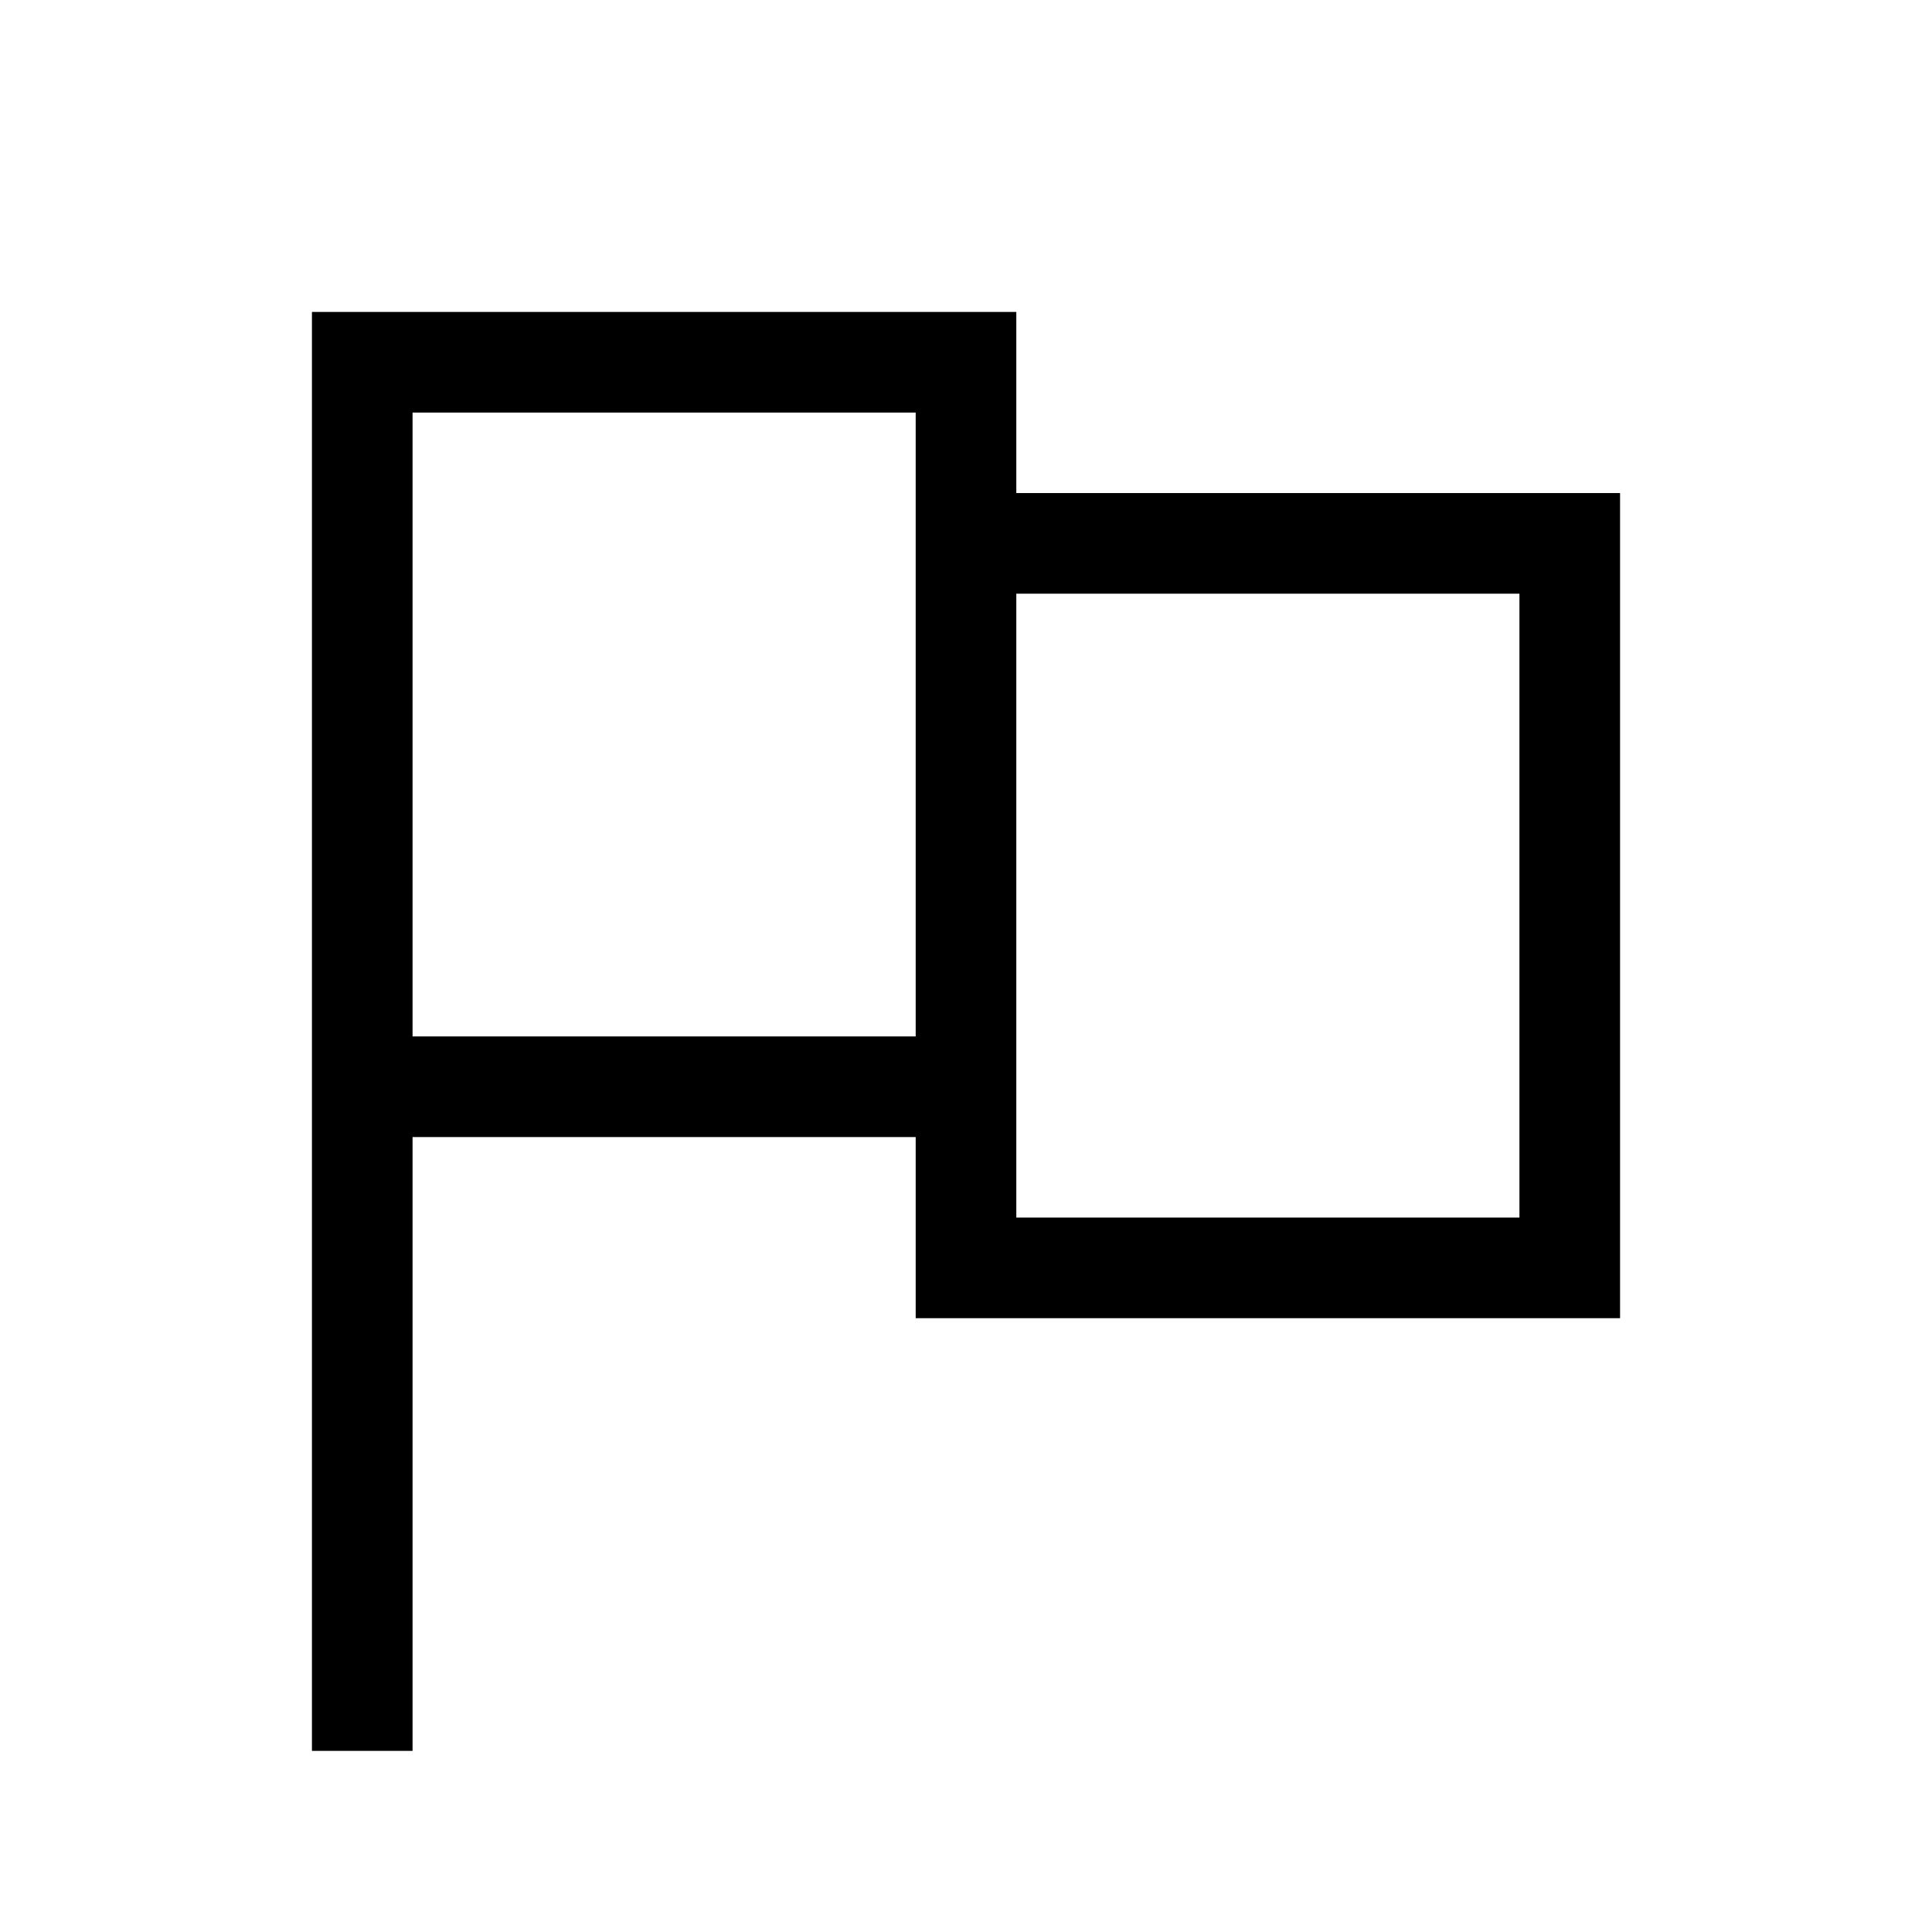 <svg width="48" height="48" viewBox="0 0 48 48" fill="none" xmlns="http://www.w3.org/2000/svg">
	<rect width="48" height="48" fill=""></rect>
	<path
		fill-rule="evenodd"
		clip-rule="evenodd"
		d="M25.25 7.75H7.75V43.5H10.25V28.25H22.75V32.75H40.25V12.25H25.25V7.75ZM25.25 14.75V30.25H37.75V14.75H25.25ZM22.75 10.25H10.25V25.75H22.75V10.25Z"
		fill="black"
	></path>
</svg>